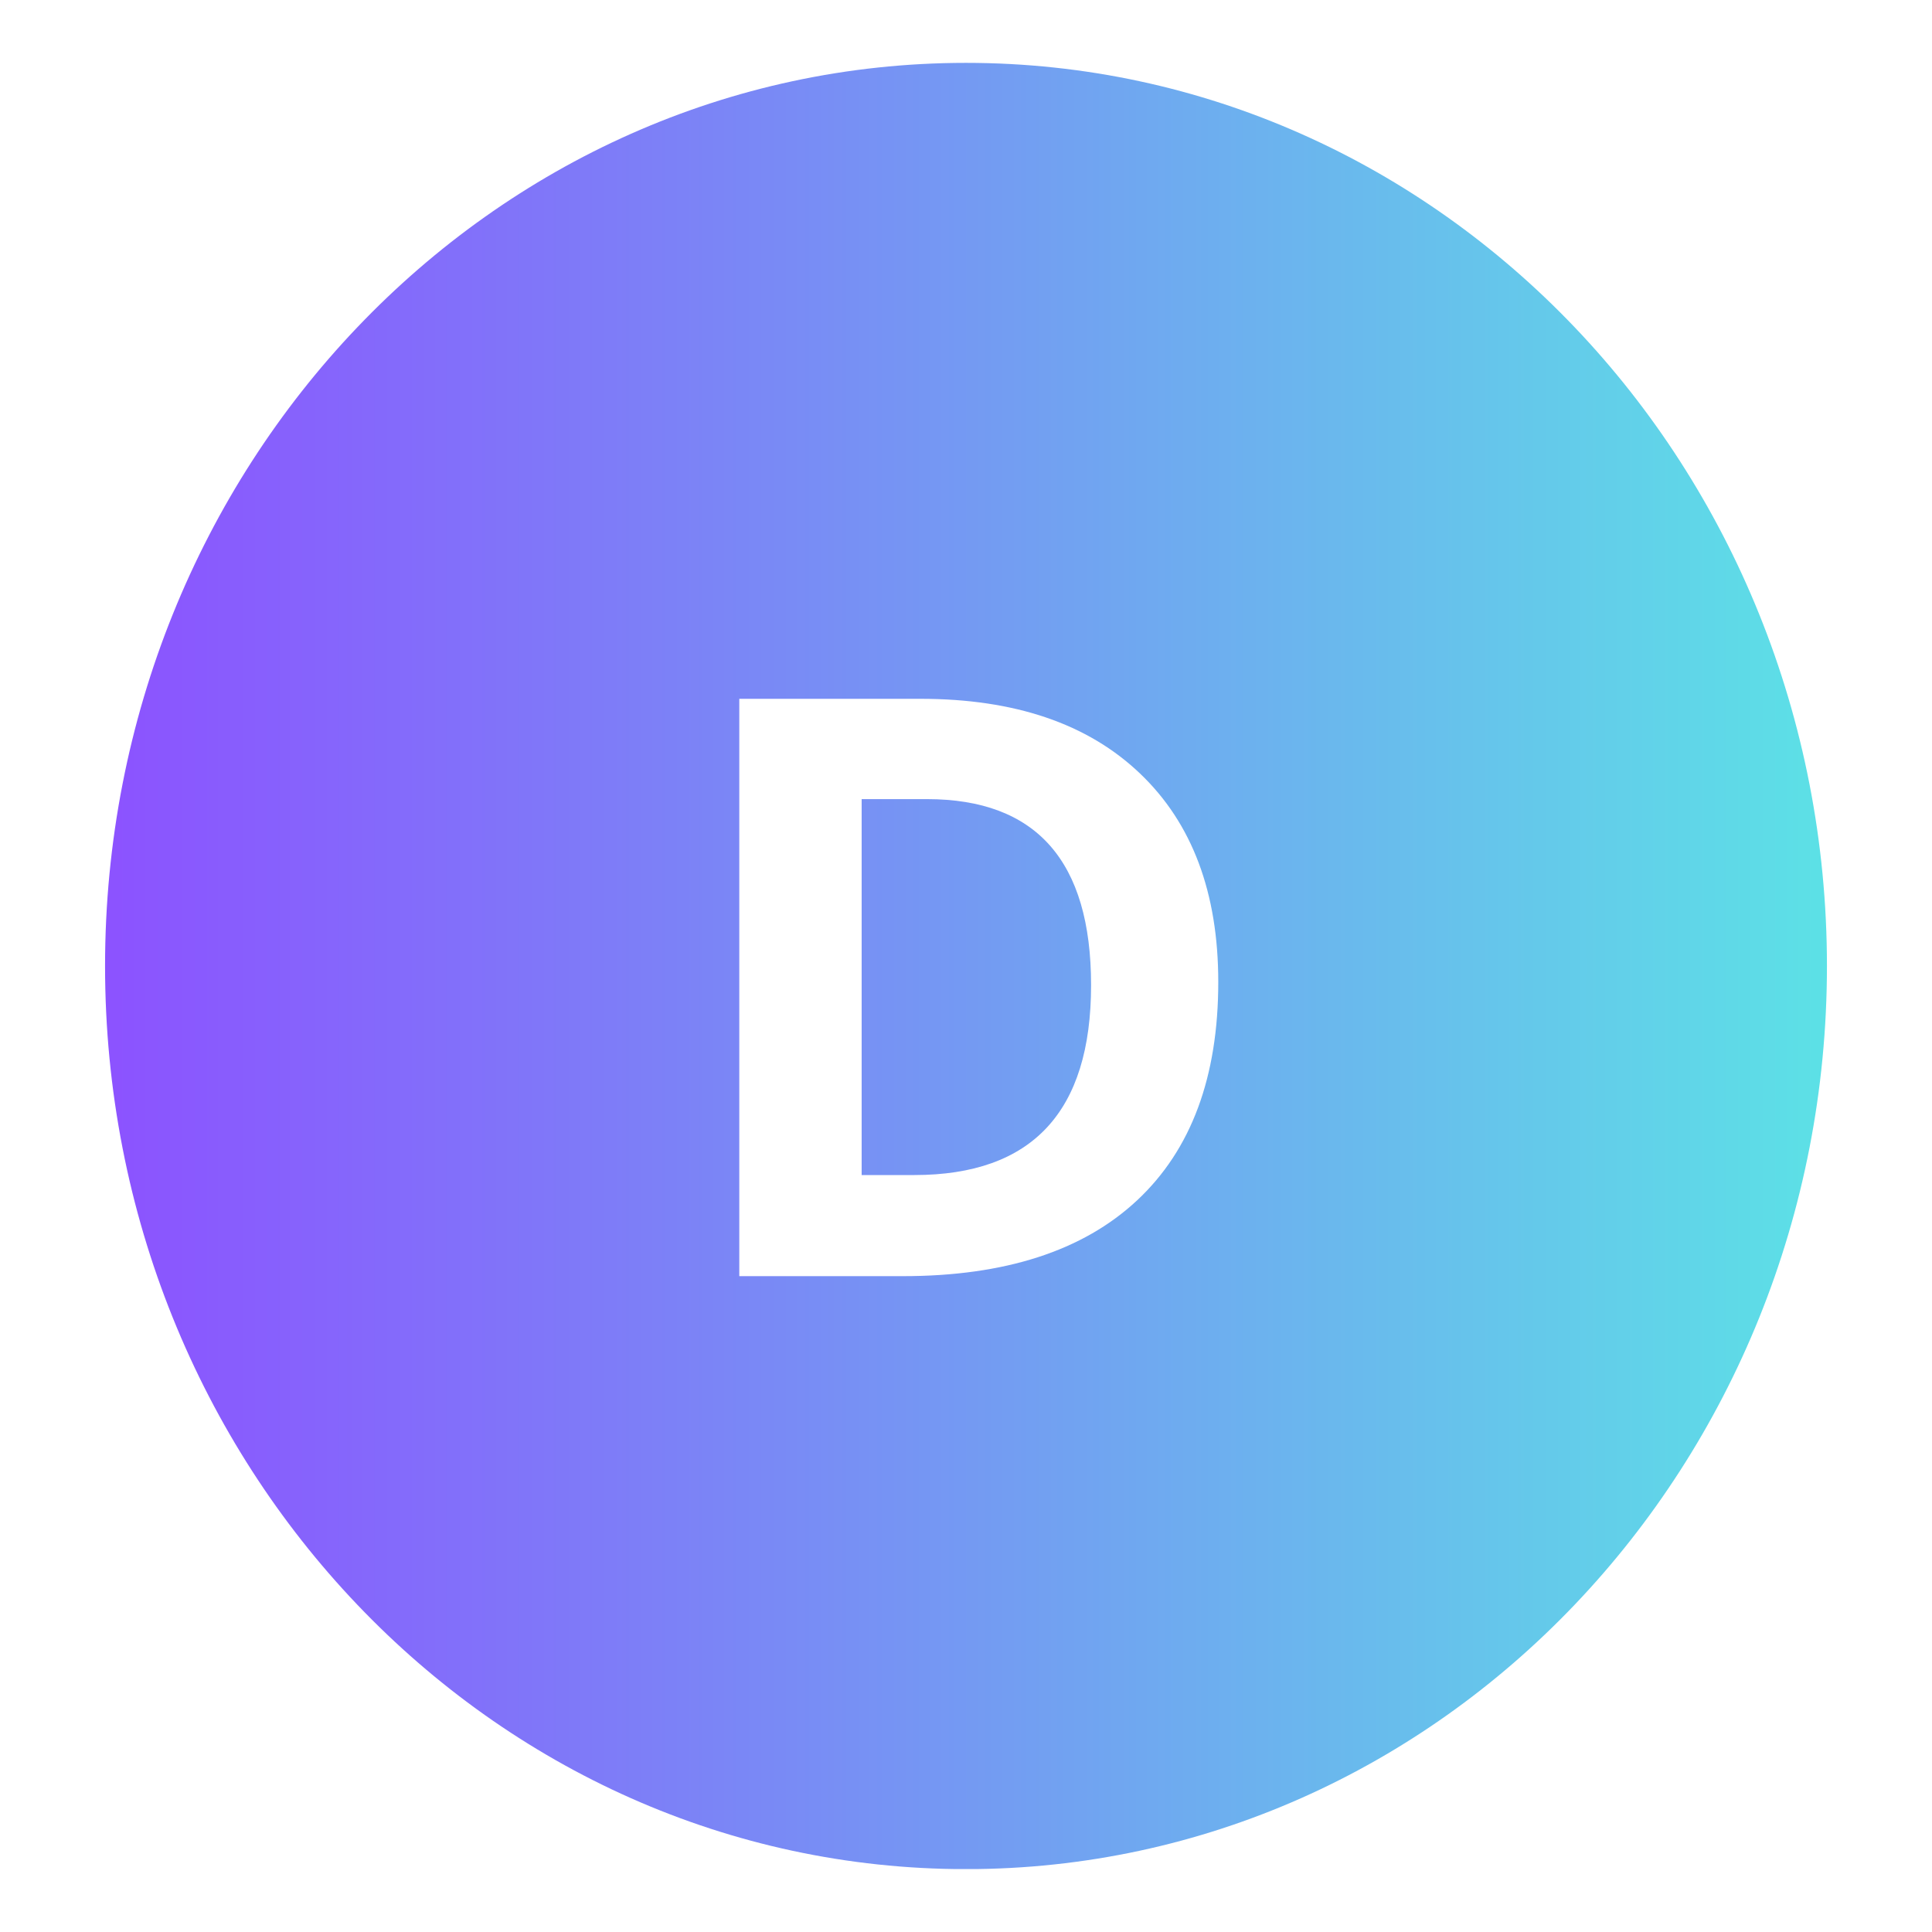 <svg xmlns="http://www.w3.org/2000/svg" xmlns:xlink="http://www.w3.org/1999/xlink" width="500" zoomAndPan="magnify" viewBox="0 0 375 375" height="500" preserveAspectRatio="xMidYMid meet" version="1.0"><defs><g></g><clipPath id="092a6d32d9"><path d="M 37.5 280.047 L 307.5 280.047 L 307.5 337.797 L 37.5 337.797 Z M 37.5 280.047 " clip-rule="nonzero"></path></clipPath><image x="0" y="0" width="202" xlink:href="" id="c43051ae6f" height="43" preserveAspectRatio="xMidYMid meet"></image><clipPath id="488207284e"><path d="M 20.391 12.203 L 354.609 12.203 L 354.609 362.777 L 20.391 362.777 Z M 20.391 12.203 " clip-rule="nonzero"></path></clipPath><clipPath id="2690d25151"><path d="M 187.5 12.203 C 95.207 12.203 20.391 90.684 20.391 187.5 C 20.391 284.316 95.207 362.797 187.5 362.797 C 279.793 362.797 354.609 284.316 354.609 187.5 C 354.609 90.684 279.793 12.203 187.5 12.203 Z M 187.5 12.203 " clip-rule="nonzero"></path></clipPath><linearGradient x1="-0" gradientTransform="matrix(1.306, 0, 0, 1.306, 20.391, 12.201)" y1="0" x2="256" gradientUnits="userSpaceOnUse" y2="0" id="79940dbb7e"><stop stop-opacity="1" stop-color="rgb(54.9%, 32.199%, 100%)" offset="0"></stop><stop stop-opacity="1" stop-color="rgb(54.826%, 32.417%, 99.96%)" offset="0.004"></stop><stop stop-opacity="1" stop-color="rgb(54.753%, 32.637%, 99.922%)" offset="0.008"></stop><stop stop-opacity="1" stop-color="rgb(54.678%, 32.855%, 99.884%)" offset="0.012"></stop><stop stop-opacity="1" stop-color="rgb(54.605%, 33.075%, 99.846%)" offset="0.016"></stop><stop stop-opacity="1" stop-color="rgb(54.532%, 33.293%, 99.808%)" offset="0.02"></stop><stop stop-opacity="1" stop-color="rgb(54.459%, 33.511%, 99.77%)" offset="0.023"></stop><stop stop-opacity="1" stop-color="rgb(54.385%, 33.73%, 99.731%)" offset="0.027"></stop><stop stop-opacity="1" stop-color="rgb(54.312%, 33.949%, 99.693%)" offset="0.031"></stop><stop stop-opacity="1" stop-color="rgb(54.237%, 34.167%, 99.655%)" offset="0.035"></stop><stop stop-opacity="1" stop-color="rgb(54.164%, 34.387%, 99.617%)" offset="0.039"></stop><stop stop-opacity="1" stop-color="rgb(54.091%, 34.605%, 99.577%)" offset="0.043"></stop><stop stop-opacity="1" stop-color="rgb(54.018%, 34.824%, 99.539%)" offset="0.047"></stop><stop stop-opacity="1" stop-color="rgb(53.944%, 35.042%, 99.501%)" offset="0.051"></stop><stop stop-opacity="1" stop-color="rgb(53.871%, 35.262%, 99.463%)" offset="0.055"></stop><stop stop-opacity="1" stop-color="rgb(53.798%, 35.48%, 99.425%)" offset="0.059"></stop><stop stop-opacity="1" stop-color="rgb(53.725%, 35.699%, 99.387%)" offset="0.062"></stop><stop stop-opacity="1" stop-color="rgb(53.65%, 35.918%, 99.348%)" offset="0.066"></stop><stop stop-opacity="1" stop-color="rgb(53.577%, 36.137%, 99.31%)" offset="0.07"></stop><stop stop-opacity="1" stop-color="rgb(53.503%, 36.356%, 99.272%)" offset="0.074"></stop><stop stop-opacity="1" stop-color="rgb(53.43%, 36.574%, 99.234%)" offset="0.078"></stop><stop stop-opacity="1" stop-color="rgb(53.357%, 36.792%, 99.196%)" offset="0.082"></stop><stop stop-opacity="1" stop-color="rgb(53.284%, 37.012%, 99.158%)" offset="0.086"></stop><stop stop-opacity="1" stop-color="rgb(53.21%, 37.23%, 99.118%)" offset="0.09"></stop><stop stop-opacity="1" stop-color="rgb(53.137%, 37.45%, 99.08%)" offset="0.094"></stop><stop stop-opacity="1" stop-color="rgb(53.062%, 37.668%, 99.042%)" offset="0.098"></stop><stop stop-opacity="1" stop-color="rgb(52.989%, 37.886%, 99.004%)" offset="0.102"></stop><stop stop-opacity="1" stop-color="rgb(52.916%, 38.104%, 98.965%)" offset="0.105"></stop><stop stop-opacity="1" stop-color="rgb(52.843%, 38.324%, 98.927%)" offset="0.109"></stop><stop stop-opacity="1" stop-color="rgb(52.769%, 38.542%, 98.889%)" offset="0.113"></stop><stop stop-opacity="1" stop-color="rgb(52.696%, 38.762%, 98.851%)" offset="0.117"></stop><stop stop-opacity="1" stop-color="rgb(52.623%, 38.98%, 98.813%)" offset="0.121"></stop><stop stop-opacity="1" stop-color="rgb(52.55%, 39.2%, 98.775%)" offset="0.125"></stop><stop stop-opacity="1" stop-color="rgb(52.475%, 39.418%, 98.737%)" offset="0.129"></stop><stop stop-opacity="1" stop-color="rgb(52.402%, 39.636%, 98.698%)" offset="0.133"></stop><stop stop-opacity="1" stop-color="rgb(52.328%, 39.854%, 98.659%)" offset="0.137"></stop><stop stop-opacity="1" stop-color="rgb(52.255%, 40.074%, 98.621%)" offset="0.141"></stop><stop stop-opacity="1" stop-color="rgb(52.182%, 40.292%, 98.582%)" offset="0.145"></stop><stop stop-opacity="1" stop-color="rgb(52.109%, 40.512%, 98.544%)" offset="0.148"></stop><stop stop-opacity="1" stop-color="rgb(52.036%, 40.73%, 98.506%)" offset="0.152"></stop><stop stop-opacity="1" stop-color="rgb(51.962%, 40.948%, 98.468%)" offset="0.156"></stop><stop stop-opacity="1" stop-color="rgb(51.888%, 41.167%, 98.43%)" offset="0.16"></stop><stop stop-opacity="1" stop-color="rgb(51.814%, 41.386%, 98.392%)" offset="0.164"></stop><stop stop-opacity="1" stop-color="rgb(51.741%, 41.605%, 98.354%)" offset="0.168"></stop><stop stop-opacity="1" stop-color="rgb(51.668%, 41.824%, 98.315%)" offset="0.172"></stop><stop stop-opacity="1" stop-color="rgb(51.595%, 42.043%, 98.276%)" offset="0.176"></stop><stop stop-opacity="1" stop-color="rgb(51.521%, 42.262%, 98.238%)" offset="0.18"></stop><stop stop-opacity="1" stop-color="rgb(51.448%, 42.48%, 98.199%)" offset="0.184"></stop><stop stop-opacity="1" stop-color="rgb(51.375%, 42.699%, 98.161%)" offset="0.188"></stop><stop stop-opacity="1" stop-color="rgb(51.3%, 42.917%, 98.123%)" offset="0.191"></stop><stop stop-opacity="1" stop-color="rgb(51.227%, 43.137%, 98.085%)" offset="0.195"></stop><stop stop-opacity="1" stop-color="rgb(51.154%, 43.355%, 98.047%)" offset="0.199"></stop><stop stop-opacity="1" stop-color="rgb(51.08%, 43.575%, 98.009%)" offset="0.203"></stop><stop stop-opacity="1" stop-color="rgb(51.007%, 43.793%, 97.971%)" offset="0.207"></stop><stop stop-opacity="1" stop-color="rgb(50.934%, 44.012%, 97.932%)" offset="0.211"></stop><stop stop-opacity="1" stop-color="rgb(50.861%, 44.231%, 97.894%)" offset="0.215"></stop><stop stop-opacity="1" stop-color="rgb(50.787%, 44.449%, 97.856%)" offset="0.219"></stop><stop stop-opacity="1" stop-color="rgb(50.713%, 44.667%, 97.816%)" offset="0.223"></stop><stop stop-opacity="1" stop-color="rgb(50.639%, 44.887%, 97.778%)" offset="0.227"></stop><stop stop-opacity="1" stop-color="rgb(50.566%, 45.105%, 97.74%)" offset="0.23"></stop><stop stop-opacity="1" stop-color="rgb(50.493%, 45.325%, 97.702%)" offset="0.234"></stop><stop stop-opacity="1" stop-color="rgb(50.42%, 45.543%, 97.664%)" offset="0.238"></stop><stop stop-opacity="1" stop-color="rgb(50.346%, 45.761%, 97.626%)" offset="0.242"></stop><stop stop-opacity="1" stop-color="rgb(50.273%, 45.979%, 97.588%)" offset="0.246"></stop><stop stop-opacity="1" stop-color="rgb(50.2%, 46.199%, 97.549%)" offset="0.25"></stop><stop stop-opacity="1" stop-color="rgb(50.125%, 46.417%, 97.511%)" offset="0.254"></stop><stop stop-opacity="1" stop-color="rgb(50.052%, 46.637%, 97.473%)" offset="0.258"></stop><stop stop-opacity="1" stop-color="rgb(49.979%, 46.855%, 97.435%)" offset="0.262"></stop><stop stop-opacity="1" stop-color="rgb(49.905%, 47.075%, 97.397%)" offset="0.266"></stop><stop stop-opacity="1" stop-color="rgb(49.832%, 47.293%, 97.357%)" offset="0.27"></stop><stop stop-opacity="1" stop-color="rgb(49.759%, 47.511%, 97.319%)" offset="0.273"></stop><stop stop-opacity="1" stop-color="rgb(49.686%, 47.729%, 97.281%)" offset="0.277"></stop><stop stop-opacity="1" stop-color="rgb(49.612%, 47.949%, 97.243%)" offset="0.281"></stop><stop stop-opacity="1" stop-color="rgb(49.538%, 48.167%, 97.205%)" offset="0.285"></stop><stop stop-opacity="1" stop-color="rgb(49.464%, 48.387%, 97.166%)" offset="0.289"></stop><stop stop-opacity="1" stop-color="rgb(49.391%, 48.605%, 97.128%)" offset="0.293"></stop><stop stop-opacity="1" stop-color="rgb(49.318%, 48.824%, 97.09%)" offset="0.297"></stop><stop stop-opacity="1" stop-color="rgb(49.245%, 49.042%, 97.052%)" offset="0.301"></stop><stop stop-opacity="1" stop-color="rgb(49.171%, 49.261%, 97.014%)" offset="0.305"></stop><stop stop-opacity="1" stop-color="rgb(49.098%, 49.48%, 96.974%)" offset="0.309"></stop><stop stop-opacity="1" stop-color="rgb(49.025%, 49.699%, 96.936%)" offset="0.312"></stop><stop stop-opacity="1" stop-color="rgb(48.95%, 49.918%, 96.898%)" offset="0.316"></stop><stop stop-opacity="1" stop-color="rgb(48.877%, 50.137%, 96.86%)" offset="0.32"></stop><stop stop-opacity="1" stop-color="rgb(48.804%, 50.356%, 96.822%)" offset="0.324"></stop><stop stop-opacity="1" stop-color="rgb(48.73%, 50.574%, 96.783%)" offset="0.328"></stop><stop stop-opacity="1" stop-color="rgb(48.657%, 50.792%, 96.745%)" offset="0.332"></stop><stop stop-opacity="1" stop-color="rgb(48.584%, 51.012%, 96.707%)" offset="0.336"></stop><stop stop-opacity="1" stop-color="rgb(48.511%, 51.23%, 96.669%)" offset="0.34"></stop><stop stop-opacity="1" stop-color="rgb(48.438%, 51.45%, 96.631%)" offset="0.344"></stop><stop stop-opacity="1" stop-color="rgb(48.363%, 51.668%, 96.593%)" offset="0.348"></stop><stop stop-opacity="1" stop-color="rgb(48.289%, 51.886%, 96.555%)" offset="0.352"></stop><stop stop-opacity="1" stop-color="rgb(48.216%, 52.104%, 96.515%)" offset="0.355"></stop><stop stop-opacity="1" stop-color="rgb(48.143%, 52.324%, 96.477%)" offset="0.359"></stop><stop stop-opacity="1" stop-color="rgb(48.07%, 52.542%, 96.439%)" offset="0.363"></stop><stop stop-opacity="1" stop-color="rgb(47.997%, 52.762%, 96.4%)" offset="0.367"></stop><stop stop-opacity="1" stop-color="rgb(47.922%, 52.98%, 96.362%)" offset="0.371"></stop><stop stop-opacity="1" stop-color="rgb(47.849%, 53.2%, 96.324%)" offset="0.375"></stop><stop stop-opacity="1" stop-color="rgb(47.775%, 53.418%, 96.286%)" offset="0.379"></stop><stop stop-opacity="1" stop-color="rgb(47.702%, 53.636%, 96.248%)" offset="0.383"></stop><stop stop-opacity="1" stop-color="rgb(47.629%, 53.854%, 96.21%)" offset="0.387"></stop><stop stop-opacity="1" stop-color="rgb(47.556%, 54.074%, 96.172%)" offset="0.391"></stop><stop stop-opacity="1" stop-color="rgb(47.482%, 54.292%, 96.133%)" offset="0.395"></stop><stop stop-opacity="1" stop-color="rgb(47.409%, 54.512%, 96.095%)" offset="0.398"></stop><stop stop-opacity="1" stop-color="rgb(47.334%, 54.73%, 96.056%)" offset="0.402"></stop><stop stop-opacity="1" stop-color="rgb(47.261%, 54.95%, 96.017%)" offset="0.406"></stop><stop stop-opacity="1" stop-color="rgb(47.188%, 55.168%, 95.979%)" offset="0.41"></stop><stop stop-opacity="1" stop-color="rgb(47.115%, 55.386%, 95.941%)" offset="0.414"></stop><stop stop-opacity="1" stop-color="rgb(47.041%, 55.605%, 95.903%)" offset="0.418"></stop><stop stop-opacity="1" stop-color="rgb(46.968%, 55.824%, 95.865%)" offset="0.422"></stop><stop stop-opacity="1" stop-color="rgb(46.895%, 56.042%, 95.827%)" offset="0.426"></stop><stop stop-opacity="1" stop-color="rgb(46.822%, 56.262%, 95.789%)" offset="0.43"></stop><stop stop-opacity="1" stop-color="rgb(46.747%, 56.48%, 95.75%)" offset="0.434"></stop><stop stop-opacity="1" stop-color="rgb(46.674%, 56.699%, 95.712%)" offset="0.438"></stop><stop stop-opacity="1" stop-color="rgb(46.6%, 56.917%, 95.673%)" offset="0.441"></stop><stop stop-opacity="1" stop-color="rgb(46.527%, 57.137%, 95.634%)" offset="0.445"></stop><stop stop-opacity="1" stop-color="rgb(46.454%, 57.355%, 95.596%)" offset="0.449"></stop><stop stop-opacity="1" stop-color="rgb(46.381%, 57.574%, 95.558%)" offset="0.453"></stop><stop stop-opacity="1" stop-color="rgb(46.307%, 57.793%, 95.52%)" offset="0.457"></stop><stop stop-opacity="1" stop-color="rgb(46.234%, 58.012%, 95.482%)" offset="0.461"></stop><stop stop-opacity="1" stop-color="rgb(46.159%, 58.231%, 95.444%)" offset="0.465"></stop><stop stop-opacity="1" stop-color="rgb(46.086%, 58.449%, 95.406%)" offset="0.469"></stop><stop stop-opacity="1" stop-color="rgb(46.013%, 58.667%, 95.367%)" offset="0.473"></stop><stop stop-opacity="1" stop-color="rgb(45.94%, 58.887%, 95.329%)" offset="0.477"></stop><stop stop-opacity="1" stop-color="rgb(45.866%, 59.105%, 95.291%)" offset="0.48"></stop><stop stop-opacity="1" stop-color="rgb(45.793%, 59.325%, 95.253%)" offset="0.484"></stop><stop stop-opacity="1" stop-color="rgb(45.72%, 59.543%, 95.213%)" offset="0.488"></stop><stop stop-opacity="1" stop-color="rgb(45.647%, 59.761%, 95.175%)" offset="0.492"></stop><stop stop-opacity="1" stop-color="rgb(45.572%, 59.979%, 95.137%)" offset="0.496"></stop><stop stop-opacity="1" stop-color="rgb(45.499%, 60.199%, 95.099%)" offset="0.5"></stop><stop stop-opacity="1" stop-color="rgb(45.425%, 60.417%, 95.061%)" offset="0.504"></stop><stop stop-opacity="1" stop-color="rgb(45.352%, 60.637%, 95.023%)" offset="0.508"></stop><stop stop-opacity="1" stop-color="rgb(45.279%, 60.855%, 94.984%)" offset="0.512"></stop><stop stop-opacity="1" stop-color="rgb(45.206%, 61.075%, 94.946%)" offset="0.516"></stop><stop stop-opacity="1" stop-color="rgb(45.132%, 61.293%, 94.908%)" offset="0.52"></stop><stop stop-opacity="1" stop-color="rgb(45.059%, 61.511%, 94.87%)" offset="0.523"></stop><stop stop-opacity="1" stop-color="rgb(44.984%, 61.729%, 94.832%)" offset="0.527"></stop><stop stop-opacity="1" stop-color="rgb(44.911%, 61.949%, 94.794%)" offset="0.531"></stop><stop stop-opacity="1" stop-color="rgb(44.838%, 62.167%, 94.754%)" offset="0.535"></stop><stop stop-opacity="1" stop-color="rgb(44.765%, 62.387%, 94.716%)" offset="0.539"></stop><stop stop-opacity="1" stop-color="rgb(44.691%, 62.605%, 94.678%)" offset="0.543"></stop><stop stop-opacity="1" stop-color="rgb(44.618%, 62.823%, 94.64%)" offset="0.547"></stop><stop stop-opacity="1" stop-color="rgb(44.545%, 63.042%, 94.601%)" offset="0.551"></stop><stop stop-opacity="1" stop-color="rgb(44.472%, 63.261%, 94.563%)" offset="0.555"></stop><stop stop-opacity="1" stop-color="rgb(44.397%, 63.48%, 94.525%)" offset="0.559"></stop><stop stop-opacity="1" stop-color="rgb(44.324%, 63.699%, 94.487%)" offset="0.562"></stop><stop stop-opacity="1" stop-color="rgb(44.25%, 63.918%, 94.449%)" offset="0.566"></stop><stop stop-opacity="1" stop-color="rgb(44.177%, 64.137%, 94.411%)" offset="0.57"></stop><stop stop-opacity="1" stop-color="rgb(44.104%, 64.355%, 94.371%)" offset="0.574"></stop><stop stop-opacity="1" stop-color="rgb(44.031%, 64.574%, 94.333%)" offset="0.578"></stop><stop stop-opacity="1" stop-color="rgb(43.958%, 64.792%, 94.295%)" offset="0.582"></stop><stop stop-opacity="1" stop-color="rgb(43.884%, 65.012%, 94.257%)" offset="0.586"></stop><stop stop-opacity="1" stop-color="rgb(43.81%, 65.23%, 94.218%)" offset="0.59"></stop><stop stop-opacity="1" stop-color="rgb(43.736%, 65.45%, 94.18%)" offset="0.594"></stop><stop stop-opacity="1" stop-color="rgb(43.663%, 65.668%, 94.142%)" offset="0.598"></stop><stop stop-opacity="1" stop-color="rgb(43.59%, 65.887%, 94.104%)" offset="0.602"></stop><stop stop-opacity="1" stop-color="rgb(43.517%, 66.106%, 94.066%)" offset="0.605"></stop><stop stop-opacity="1" stop-color="rgb(43.443%, 66.324%, 94.028%)" offset="0.609"></stop><stop stop-opacity="1" stop-color="rgb(43.37%, 66.542%, 93.99%)" offset="0.613"></stop><stop stop-opacity="1" stop-color="rgb(43.297%, 66.762%, 93.951%)" offset="0.617"></stop><stop stop-opacity="1" stop-color="rgb(43.222%, 66.98%, 93.912%)" offset="0.621"></stop><stop stop-opacity="1" stop-color="rgb(43.149%, 67.2%, 93.874%)" offset="0.625"></stop><stop stop-opacity="1" stop-color="rgb(43.076%, 67.418%, 93.835%)" offset="0.629"></stop><stop stop-opacity="1" stop-color="rgb(43.002%, 67.636%, 93.797%)" offset="0.633"></stop><stop stop-opacity="1" stop-color="rgb(42.929%, 67.854%, 93.759%)" offset="0.637"></stop><stop stop-opacity="1" stop-color="rgb(42.856%, 68.074%, 93.721%)" offset="0.641"></stop><stop stop-opacity="1" stop-color="rgb(42.783%, 68.292%, 93.683%)" offset="0.645"></stop><stop stop-opacity="1" stop-color="rgb(42.709%, 68.512%, 93.645%)" offset="0.648"></stop><stop stop-opacity="1" stop-color="rgb(42.635%, 68.73%, 93.607%)" offset="0.652"></stop><stop stop-opacity="1" stop-color="rgb(42.561%, 68.95%, 93.568%)" offset="0.656"></stop><stop stop-opacity="1" stop-color="rgb(42.488%, 69.168%, 93.53%)" offset="0.66"></stop><stop stop-opacity="1" stop-color="rgb(42.415%, 69.386%, 93.492%)" offset="0.664"></stop><stop stop-opacity="1" stop-color="rgb(42.342%, 69.604%, 93.452%)" offset="0.668"></stop><stop stop-opacity="1" stop-color="rgb(42.268%, 69.824%, 93.414%)" offset="0.672"></stop><stop stop-opacity="1" stop-color="rgb(42.194%, 70.042%, 93.376%)" offset="0.676"></stop><stop stop-opacity="1" stop-color="rgb(42.12%, 70.262%, 93.338%)" offset="0.68"></stop><stop stop-opacity="1" stop-color="rgb(42.047%, 70.48%, 93.3%)" offset="0.684"></stop><stop stop-opacity="1" stop-color="rgb(41.974%, 70.699%, 93.262%)" offset="0.688"></stop><stop stop-opacity="1" stop-color="rgb(41.901%, 70.917%, 93.224%)" offset="0.691"></stop><stop stop-opacity="1" stop-color="rgb(41.827%, 71.136%, 93.185%)" offset="0.695"></stop><stop stop-opacity="1" stop-color="rgb(41.754%, 71.355%, 93.147%)" offset="0.699"></stop><stop stop-opacity="1" stop-color="rgb(41.681%, 71.574%, 93.109%)" offset="0.703"></stop><stop stop-opacity="1" stop-color="rgb(41.606%, 71.793%, 93.069%)" offset="0.707"></stop><stop stop-opacity="1" stop-color="rgb(41.533%, 72.012%, 93.031%)" offset="0.711"></stop><stop stop-opacity="1" stop-color="rgb(41.46%, 72.231%, 92.993%)" offset="0.715"></stop><stop stop-opacity="1" stop-color="rgb(41.386%, 72.449%, 92.955%)" offset="0.719"></stop><stop stop-opacity="1" stop-color="rgb(41.313%, 72.667%, 92.917%)" offset="0.723"></stop><stop stop-opacity="1" stop-color="rgb(41.24%, 72.887%, 92.879%)" offset="0.727"></stop><stop stop-opacity="1" stop-color="rgb(41.167%, 73.105%, 92.841%)" offset="0.73"></stop><stop stop-opacity="1" stop-color="rgb(41.093%, 73.325%, 92.802%)" offset="0.734"></stop><stop stop-opacity="1" stop-color="rgb(41.019%, 73.543%, 92.764%)" offset="0.738"></stop><stop stop-opacity="1" stop-color="rgb(40.945%, 73.761%, 92.726%)" offset="0.742"></stop><stop stop-opacity="1" stop-color="rgb(40.872%, 73.979%, 92.688%)" offset="0.746"></stop><stop stop-opacity="1" stop-color="rgb(40.799%, 74.199%, 92.65%)" offset="0.75"></stop><stop stop-opacity="1" stop-color="rgb(40.726%, 74.417%, 92.61%)" offset="0.754"></stop><stop stop-opacity="1" stop-color="rgb(40.652%, 74.637%, 92.572%)" offset="0.758"></stop><stop stop-opacity="1" stop-color="rgb(40.579%, 74.855%, 92.534%)" offset="0.762"></stop><stop stop-opacity="1" stop-color="rgb(40.506%, 75.075%, 92.496%)" offset="0.766"></stop><stop stop-opacity="1" stop-color="rgb(40.431%, 75.293%, 92.458%)" offset="0.77"></stop><stop stop-opacity="1" stop-color="rgb(40.358%, 75.511%, 92.419%)" offset="0.773"></stop><stop stop-opacity="1" stop-color="rgb(40.285%, 75.729%, 92.381%)" offset="0.777"></stop><stop stop-opacity="1" stop-color="rgb(40.211%, 75.949%, 92.343%)" offset="0.781"></stop><stop stop-opacity="1" stop-color="rgb(40.138%, 76.167%, 92.305%)" offset="0.785"></stop><stop stop-opacity="1" stop-color="rgb(40.065%, 76.387%, 92.267%)" offset="0.789"></stop><stop stop-opacity="1" stop-color="rgb(39.992%, 76.605%, 92.229%)" offset="0.793"></stop><stop stop-opacity="1" stop-color="rgb(39.919%, 76.825%, 92.191%)" offset="0.797"></stop><stop stop-opacity="1" stop-color="rgb(39.844%, 77.043%, 92.151%)" offset="0.801"></stop><stop stop-opacity="1" stop-color="rgb(39.771%, 77.261%, 92.113%)" offset="0.805"></stop><stop stop-opacity="1" stop-color="rgb(39.697%, 77.48%, 92.075%)" offset="0.809"></stop><stop stop-opacity="1" stop-color="rgb(39.624%, 77.699%, 92.036%)" offset="0.812"></stop><stop stop-opacity="1" stop-color="rgb(39.551%, 77.917%, 91.998%)" offset="0.816"></stop><stop stop-opacity="1" stop-color="rgb(39.478%, 78.137%, 91.96%)" offset="0.82"></stop><stop stop-opacity="1" stop-color="rgb(39.404%, 78.355%, 91.922%)" offset="0.824"></stop><stop stop-opacity="1" stop-color="rgb(39.331%, 78.574%, 91.884%)" offset="0.828"></stop><stop stop-opacity="1" stop-color="rgb(39.256%, 78.792%, 91.846%)" offset="0.832"></stop><stop stop-opacity="1" stop-color="rgb(39.183%, 79.012%, 91.808%)" offset="0.836"></stop><stop stop-opacity="1" stop-color="rgb(39.11%, 79.23%, 91.768%)" offset="0.84"></stop><stop stop-opacity="1" stop-color="rgb(39.037%, 79.449%, 91.73%)" offset="0.844"></stop><stop stop-opacity="1" stop-color="rgb(38.963%, 79.668%, 91.692%)" offset="0.848"></stop><stop stop-opacity="1" stop-color="rgb(38.89%, 79.887%, 91.653%)" offset="0.852"></stop><stop stop-opacity="1" stop-color="rgb(38.817%, 80.106%, 91.615%)" offset="0.855"></stop><stop stop-opacity="1" stop-color="rgb(38.744%, 80.324%, 91.577%)" offset="0.859"></stop><stop stop-opacity="1" stop-color="rgb(38.669%, 80.542%, 91.539%)" offset="0.863"></stop><stop stop-opacity="1" stop-color="rgb(38.596%, 80.762%, 91.501%)" offset="0.867"></stop><stop stop-opacity="1" stop-color="rgb(38.522%, 80.98%, 91.463%)" offset="0.871"></stop><stop stop-opacity="1" stop-color="rgb(38.449%, 81.2%, 91.425%)" offset="0.875"></stop><stop stop-opacity="1" stop-color="rgb(38.376%, 81.418%, 91.386%)" offset="0.879"></stop><stop stop-opacity="1" stop-color="rgb(38.303%, 81.636%, 91.348%)" offset="0.883"></stop><stop stop-opacity="1" stop-color="rgb(38.229%, 81.854%, 91.309%)" offset="0.887"></stop><stop stop-opacity="1" stop-color="rgb(38.156%, 82.074%, 91.27%)" offset="0.891"></stop><stop stop-opacity="1" stop-color="rgb(38.081%, 82.292%, 91.232%)" offset="0.895"></stop><stop stop-opacity="1" stop-color="rgb(38.008%, 82.512%, 91.194%)" offset="0.898"></stop><stop stop-opacity="1" stop-color="rgb(37.935%, 82.73%, 91.156%)" offset="0.902"></stop><stop stop-opacity="1" stop-color="rgb(37.862%, 82.95%, 91.118%)" offset="0.906"></stop><stop stop-opacity="1" stop-color="rgb(37.788%, 83.168%, 91.08%)" offset="0.91"></stop><stop stop-opacity="1" stop-color="rgb(37.715%, 83.386%, 91.042%)" offset="0.914"></stop><stop stop-opacity="1" stop-color="rgb(37.642%, 83.604%, 91.003%)" offset="0.918"></stop><stop stop-opacity="1" stop-color="rgb(37.569%, 83.824%, 90.965%)" offset="0.922"></stop><stop stop-opacity="1" stop-color="rgb(37.494%, 84.042%, 90.927%)" offset="0.926"></stop><stop stop-opacity="1" stop-color="rgb(37.421%, 84.262%, 90.889%)" offset="0.93"></stop><stop stop-opacity="1" stop-color="rgb(37.347%, 84.48%, 90.849%)" offset="0.934"></stop><stop stop-opacity="1" stop-color="rgb(37.274%, 84.698%, 90.811%)" offset="0.938"></stop><stop stop-opacity="1" stop-color="rgb(37.201%, 84.917%, 90.773%)" offset="0.941"></stop><stop stop-opacity="1" stop-color="rgb(37.128%, 85.136%, 90.735%)" offset="0.945"></stop><stop stop-opacity="1" stop-color="rgb(37.054%, 85.355%, 90.697%)" offset="0.949"></stop><stop stop-opacity="1" stop-color="rgb(36.981%, 85.574%, 90.659%)" offset="0.953"></stop><stop stop-opacity="1" stop-color="rgb(36.906%, 85.793%, 90.62%)" offset="0.957"></stop><stop stop-opacity="1" stop-color="rgb(36.833%, 86.012%, 90.582%)" offset="0.961"></stop><stop stop-opacity="1" stop-color="rgb(36.76%, 86.23%, 90.544%)" offset="0.965"></stop><stop stop-opacity="1" stop-color="rgb(36.687%, 86.449%, 90.506%)" offset="0.969"></stop><stop stop-opacity="1" stop-color="rgb(36.613%, 86.667%, 90.468%)" offset="0.973"></stop><stop stop-opacity="1" stop-color="rgb(36.54%, 86.887%, 90.43%)" offset="0.977"></stop><stop stop-opacity="1" stop-color="rgb(36.467%, 87.105%, 90.39%)" offset="0.98"></stop><stop stop-opacity="1" stop-color="rgb(36.394%, 87.325%, 90.352%)" offset="0.984"></stop><stop stop-opacity="1" stop-color="rgb(36.319%, 87.543%, 90.314%)" offset="0.988"></stop><stop stop-opacity="1" stop-color="rgb(36.246%, 87.762%, 90.276%)" offset="0.992"></stop><stop stop-opacity="1" stop-color="rgb(36.172%, 87.981%, 90.237%)" offset="0.996"></stop><stop stop-opacity="1" stop-color="rgb(36.099%, 88.199%, 90.199%)" offset="1"></stop></linearGradient></defs><rect x="-37.5" width="450" fill="#ffffff" y="-37.5" height="450" fill-opacity="1"></rect><rect x="-37.5" width="450" fill="#ffffff" y="-37.5" height="450" fill-opacity="1"></rect><g clip-path="url(#092a6d32d9)"><g transform="matrix(1.337, 0, 0, 1.343, 37.5, 280.048)"><image x="0" y="0" width="202" xlink:href="" height="43" preserveAspectRatio="xMidYMid meet"></image></g></g><g clip-path="url(#488207284e)"><g clip-path="url(#2690d25151)"><path fill="url(#79940dbb7e)" d="M 20.391 12.203 L 20.391 362.777 L 354.609 362.777 L 354.609 12.203 Z M 20.391 12.203 " fill-rule="nonzero"></path></g></g><g fill="#ffffff" fill-opacity="1"><g transform="translate(129.387, 247.701)"><g><path d="M 107.078 -57.094 C 107.078 -38.656 101.828 -24.531 91.328 -14.719 C 80.828 -4.906 65.66 0 45.828 0 L 14.109 0 L 14.109 -112.062 L 49.281 -112.062 C 67.57 -112.062 81.773 -107.227 91.891 -97.562 C 102.016 -87.906 107.078 -74.414 107.078 -57.094 Z M 82.391 -56.484 C 82.391 -80.555 71.766 -92.594 50.516 -92.594 L 37.859 -92.594 L 37.859 -19.625 L 48.062 -19.625 C 70.945 -19.625 82.391 -31.91 82.391 -56.484 Z M 82.391 -56.484 "></path></g></g></g></svg>